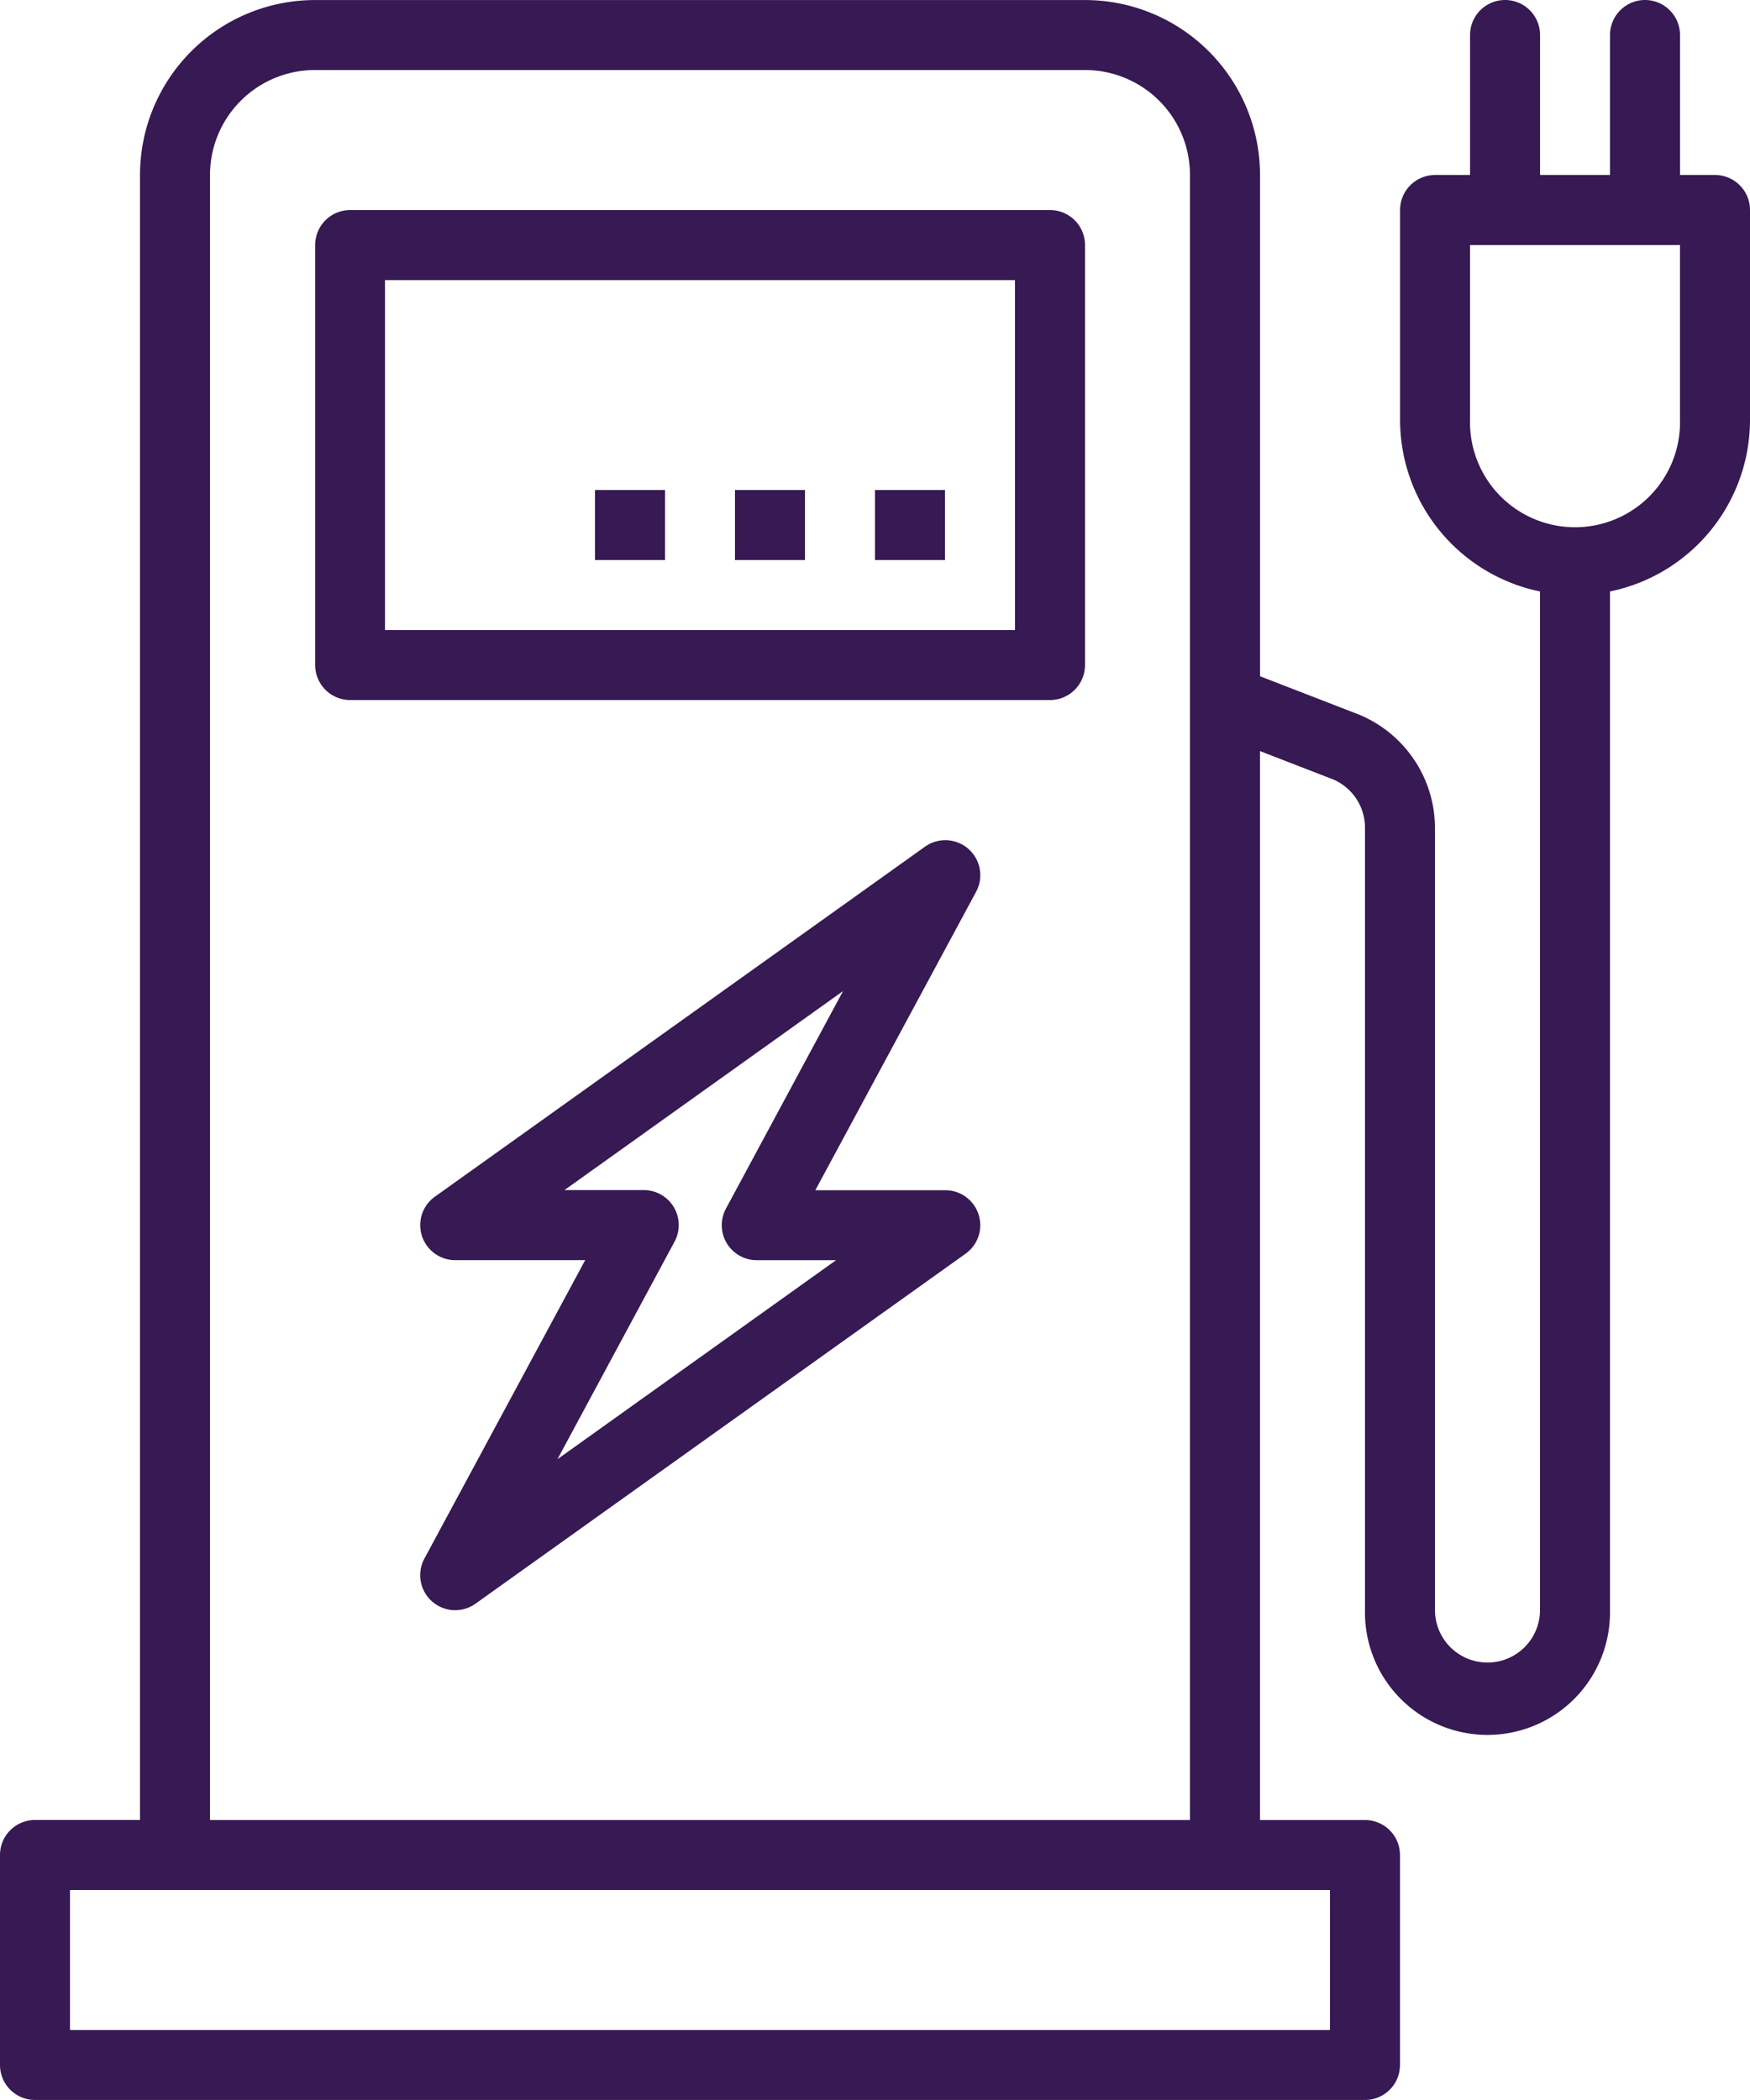 <svg id="noun-ev-charging-stations-1943442" xmlns="http://www.w3.org/2000/svg" width="37.008" height="44.41" viewBox="0 0 37.008 44.41">
  <path id="Path_544" data-name="Path 544" d="M269.294,70h-14.8a.74.74,0,0,0-.74.74v8.882a.74.74,0,0,0,.74.74h14.8a.74.74,0,0,0,.74-.74V70.74a.74.74,0,0,0-.74-.74Zm-.74,8.882H255.23v-7.4h13.323Z" transform="translate(-247.089 -65.558)" fill="#371953"/>
  <path id="Path_545" data-name="Path 545" d="M393.75,140h1.48v1.48h-1.48Z" transform="translate(-375.246 -129.637)" fill="#371953"/>
  <path id="Path_546" data-name="Path 546" d="M358.75,140h1.48v1.48h-1.48Z" transform="translate(-343.207 -129.637)" fill="#371953"/>
  <path id="Path_547" data-name="Path 547" d="M323.75,140h1.48v1.48h-1.48Z" transform="translate(-311.167 -129.637)" fill="#371953"/>
  <path id="Path_548" data-name="Path 548" d="M291.1,234.9h-2.747l3.4-6.311a.74.74,0,0,0-1.082-.953l-10.362,7.4a.74.74,0,0,0,.43,1.343h2.747l-3.4,6.311a.74.74,0,0,0,1.082.953l10.362-7.4a.74.74,0,0,0-.43-1.343Zm-8.2,5.688,2.476-4.6h0a.74.74,0,0,0-.652-1.091h-1.676l5.891-4.208-2.476,4.6h0a.74.74,0,0,0,.652,1.091h1.676Z" transform="translate(-271.111 -209.73)" fill="#371953"/>
  <path id="Path_549" data-name="Path 549" d="M211.269,21.193h-.74V18.232a.74.74,0,0,0-1.48,0v2.961h-1.48V18.232a.74.74,0,0,0-1.48,0v2.961h-.74a.74.74,0,0,0-.74.74v4.441A3.707,3.707,0,0,0,207.568,30V51.54a1.11,1.11,0,1,1-2.221,0V35a2.6,2.6,0,0,0-1.594-2.391l-2.106-.816v-10.6a3.7,3.7,0,0,0-3.7-3.7H181.662a3.7,3.7,0,0,0-3.7,3.7V55.98h-2.221a.74.74,0,0,0-.74.74v4.441a.74.74,0,0,0,.74.74h28.126a.74.74,0,0,0,.74-.74V56.721a.74.74,0,0,0-.74-.74h-2.221V33.375l1.548.6h0a1.11,1.11,0,0,1,.673,1.02V51.539a2.591,2.591,0,1,0,5.181,0V30a3.707,3.707,0,0,0,2.961-3.627V21.933a.74.74,0,0,0-.74-.74Zm-8.142,39.229H176.481V57.461h26.646Zm-23.685-4.441V21.193a2.22,2.22,0,0,1,2.22-2.22h16.284a2.22,2.22,0,0,1,2.22,2.22V55.981Zm31.087-29.607a2.221,2.221,0,1,1-4.441,0v-3.7h4.441Z" transform="translate(-175.001 -17.492)" fill="#371953"/>
</svg>
